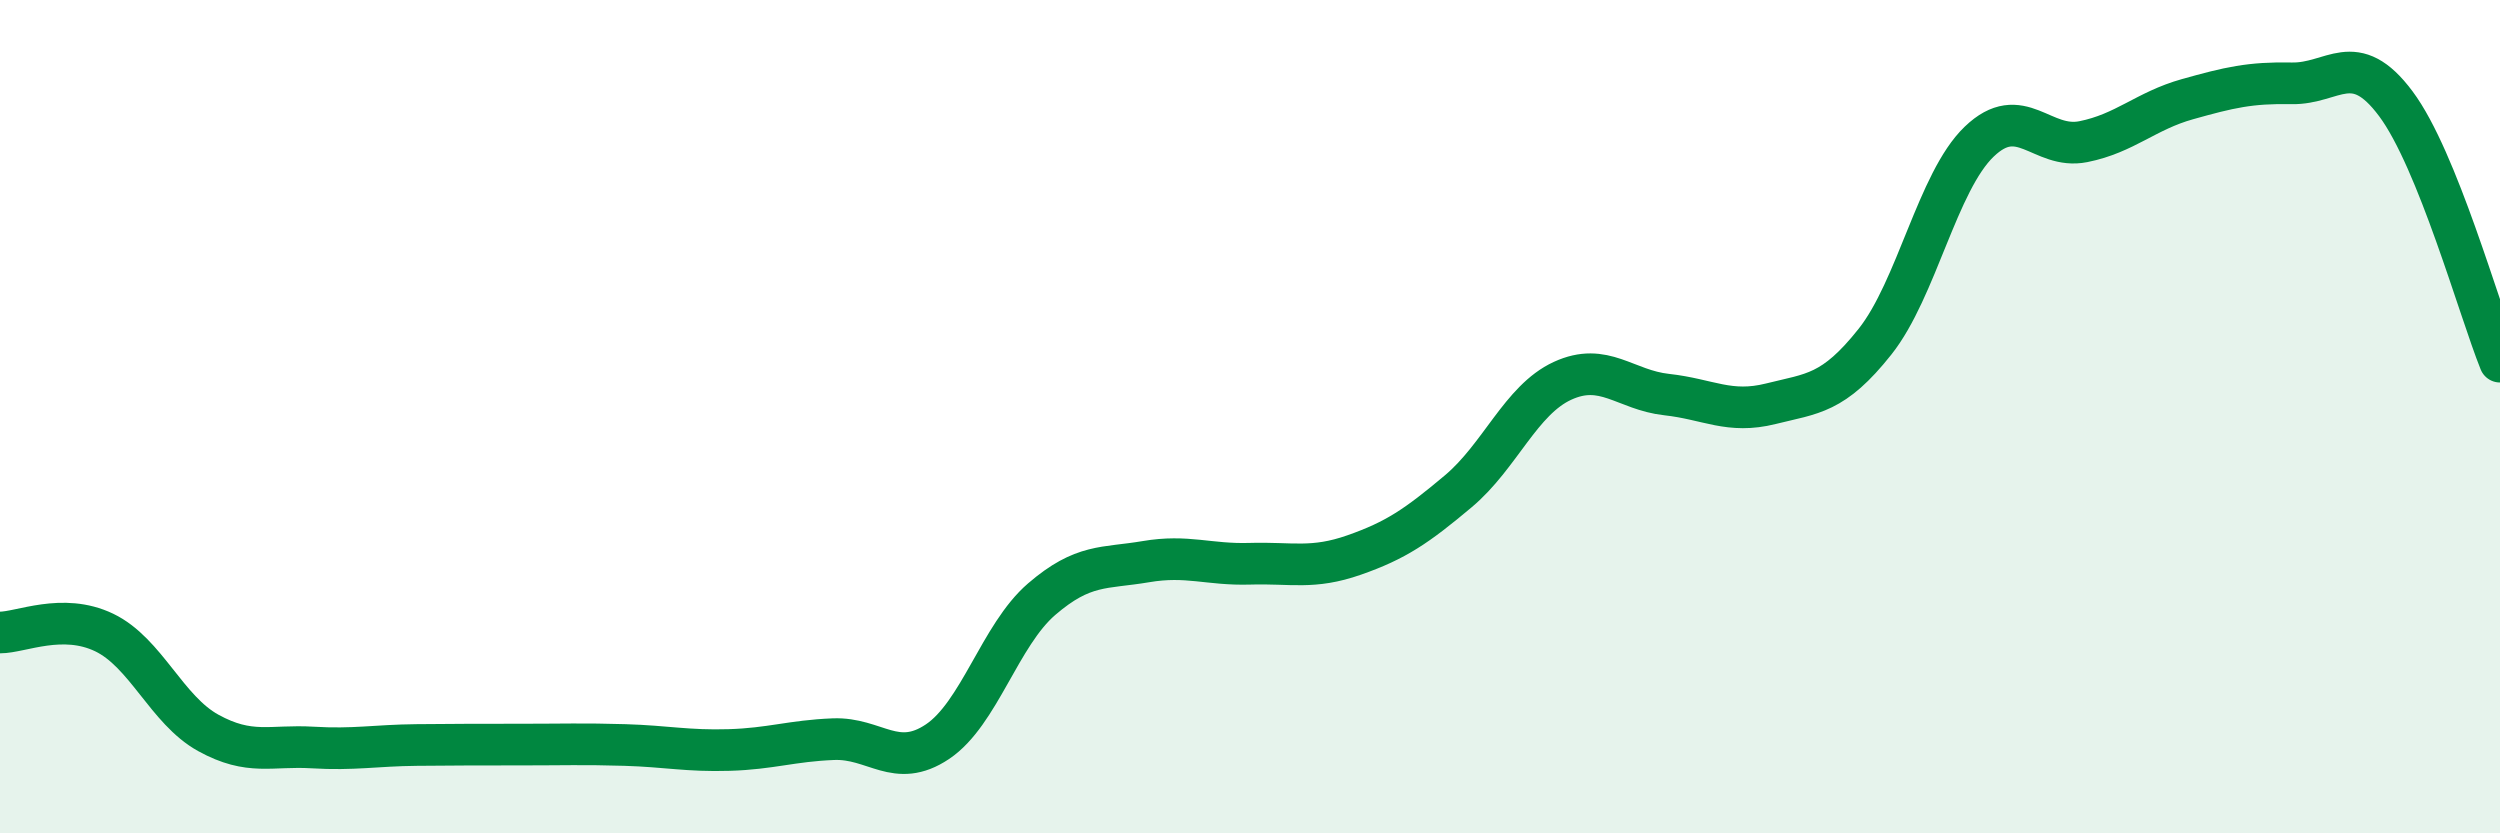 
    <svg width="60" height="20" viewBox="0 0 60 20" xmlns="http://www.w3.org/2000/svg">
      <path
        d="M 0,15.18 C 0.5,15.18 1.5,14.7 2.5,15.18 C 3.5,15.66 4,17.04 5,17.59 C 6,18.14 6.5,17.88 7.5,17.94 C 8.5,18 9,17.89 10,17.88 C 11,17.87 11.5,17.87 12.5,17.87 C 13.5,17.87 14,17.85 15,17.88 C 16,17.91 16.5,18.03 17.5,18 C 18.5,17.97 19,17.78 20,17.74 C 21,17.7 21.5,18.47 22.5,17.8 C 23.5,17.13 24,15.24 25,14.38 C 26,13.52 26.5,13.65 27.5,13.48 C 28.5,13.31 29,13.56 30,13.53 C 31,13.5 31.5,13.67 32.5,13.32 C 33.5,12.97 34,12.63 35,11.79 C 36,10.95 36.5,9.6 37.5,9.14 C 38.5,8.68 39,9.36 40,9.47 C 41,9.58 41.5,9.94 42.5,9.69 C 43.5,9.44 44,9.46 45,8.2 C 46,6.94 46.5,4.36 47.5,3.4 C 48.5,2.44 49,3.6 50,3.4 C 51,3.2 51.5,2.66 52.5,2.38 C 53.5,2.1 54,1.98 55,2 C 56,2.02 56.5,1.15 57.5,2.49 C 58.5,3.83 59.5,7.44 60,8.68L60 20L0 20Z"
        fill="#008740"
        opacity="0.1"
        stroke-linecap="round"
        stroke-linejoin="round"
      />
      <path
        d="M 0,15.18 C 0.5,15.18 1.5,14.7 2.5,15.18 C 3.5,15.66 4,17.04 5,17.59 C 6,18.14 6.5,17.88 7.5,17.94 C 8.5,18 9,17.89 10,17.88 C 11,17.87 11.5,17.87 12.5,17.87 C 13.5,17.87 14,17.85 15,17.88 C 16,17.91 16.5,18.03 17.5,18 C 18.5,17.97 19,17.78 20,17.74 C 21,17.7 21.5,18.47 22.5,17.8 C 23.5,17.13 24,15.24 25,14.38 C 26,13.52 26.5,13.65 27.5,13.48 C 28.5,13.31 29,13.56 30,13.53 C 31,13.5 31.5,13.67 32.5,13.32 C 33.5,12.97 34,12.63 35,11.79 C 36,10.95 36.5,9.6 37.5,9.14 C 38.5,8.68 39,9.36 40,9.47 C 41,9.58 41.5,9.94 42.5,9.69 C 43.5,9.44 44,9.46 45,8.2 C 46,6.94 46.5,4.36 47.5,3.4 C 48.5,2.44 49,3.6 50,3.4 C 51,3.2 51.5,2.66 52.5,2.38 C 53.5,2.1 54,1.98 55,2 C 56,2.02 56.5,1.15 57.5,2.49 C 58.5,3.83 59.5,7.44 60,8.68"
        stroke="#008740"
        stroke-width="1"
        fill="none"
        stroke-linecap="round"
        stroke-linejoin="round"
      />
    </svg>
  